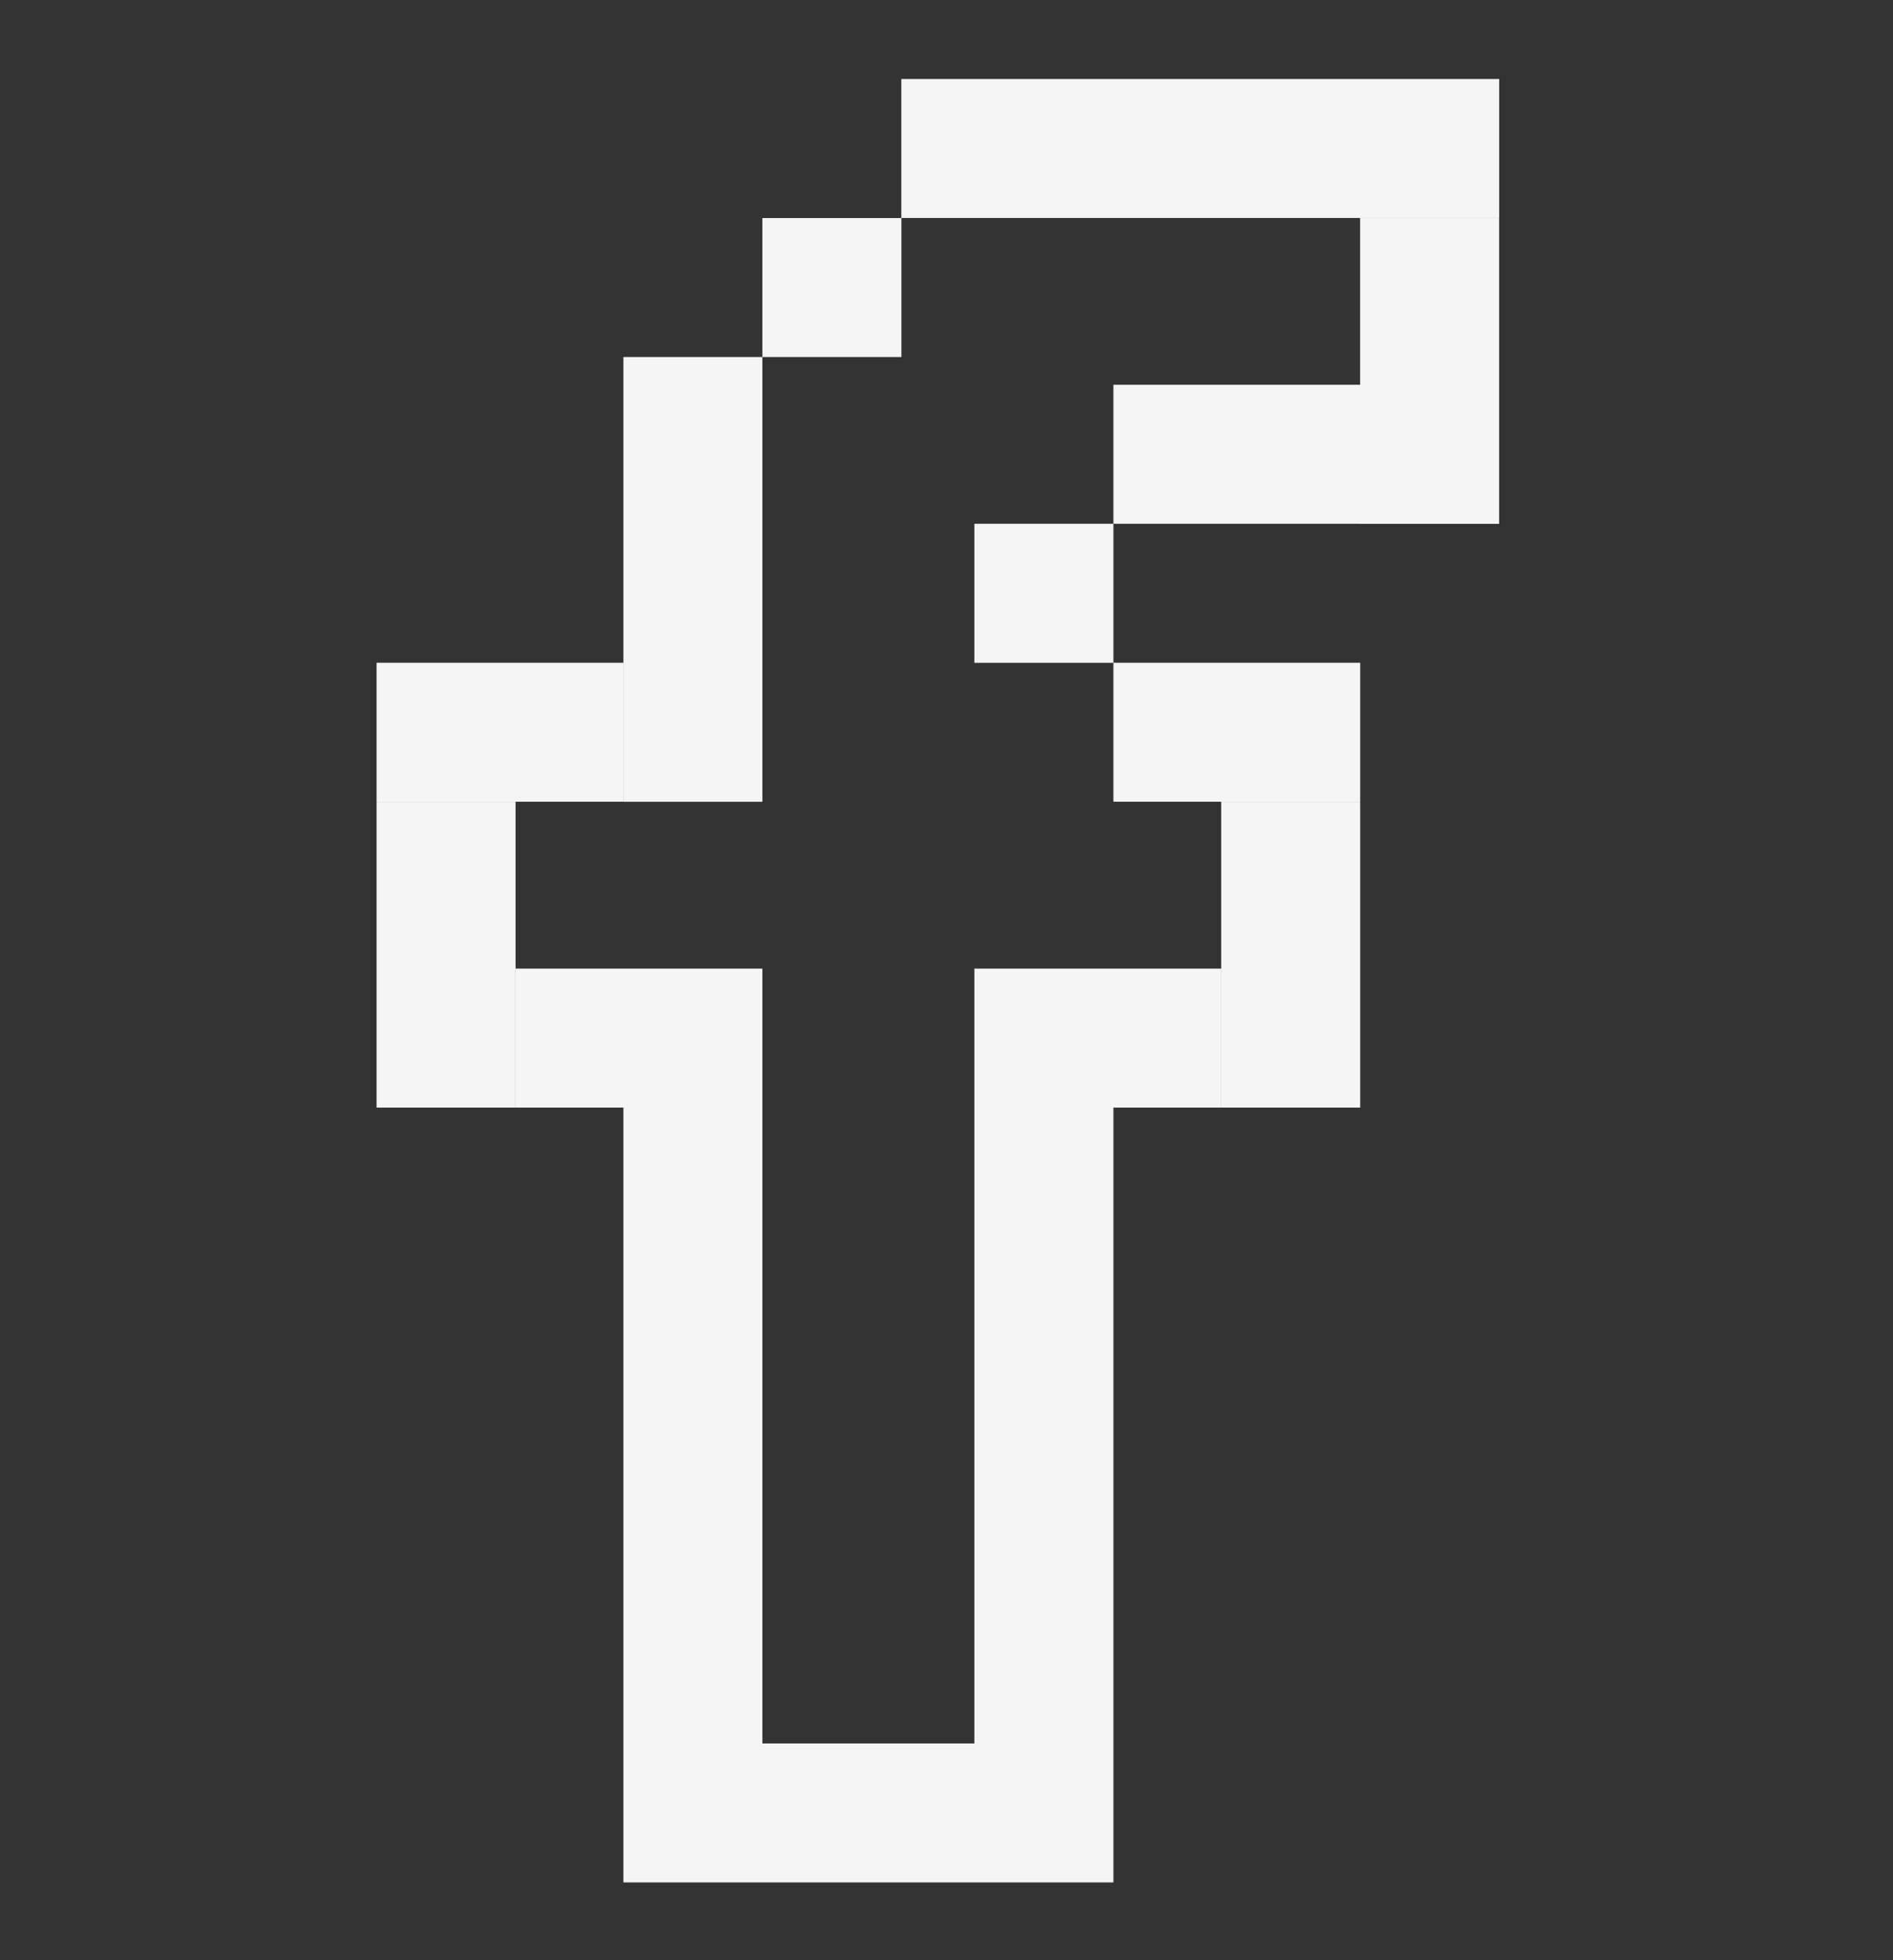 <?xml version="1.0" encoding="UTF-8"?>
<svg xmlns="http://www.w3.org/2000/svg" width="28" height="29" viewBox="0 0 28 29" fill="none">
  <rect x="0" y="0" width="28" height="29" fill="#333333" stroke="none"/>
  <path fill-rule="evenodd" clip-rule="evenodd" d="M22.175 1.169H13.332V3.225H22.175V1.169ZM11.277 3.226H13.333V5.282H11.277V3.226ZM14.412 7.749H16.469V9.806H14.412V7.749ZM20.118 5.692H16.469V7.749H20.118V7.75H22.174V3.226H20.118V5.692ZM16.469 9.805H20.119V11.861H16.469V9.805ZM9.22 9.805H5.57V11.861H9.22V9.805ZM14.412 14.33H18.062V16.386H16.469V27.849H14.412V27.849H11.277V25.793H14.412V16.386V16.386V14.33ZM11.277 14.33H7.627V16.386H9.221V27.849H11.277V16.386H11.277V14.33ZM9.221 5.282H11.277V11.862H9.221V5.282ZM20.119 11.862H18.063V16.386H20.119V11.862ZM5.57 11.862H7.626V16.386H5.57V11.862Z" fill="#F5F5F5"></path>
</svg>
